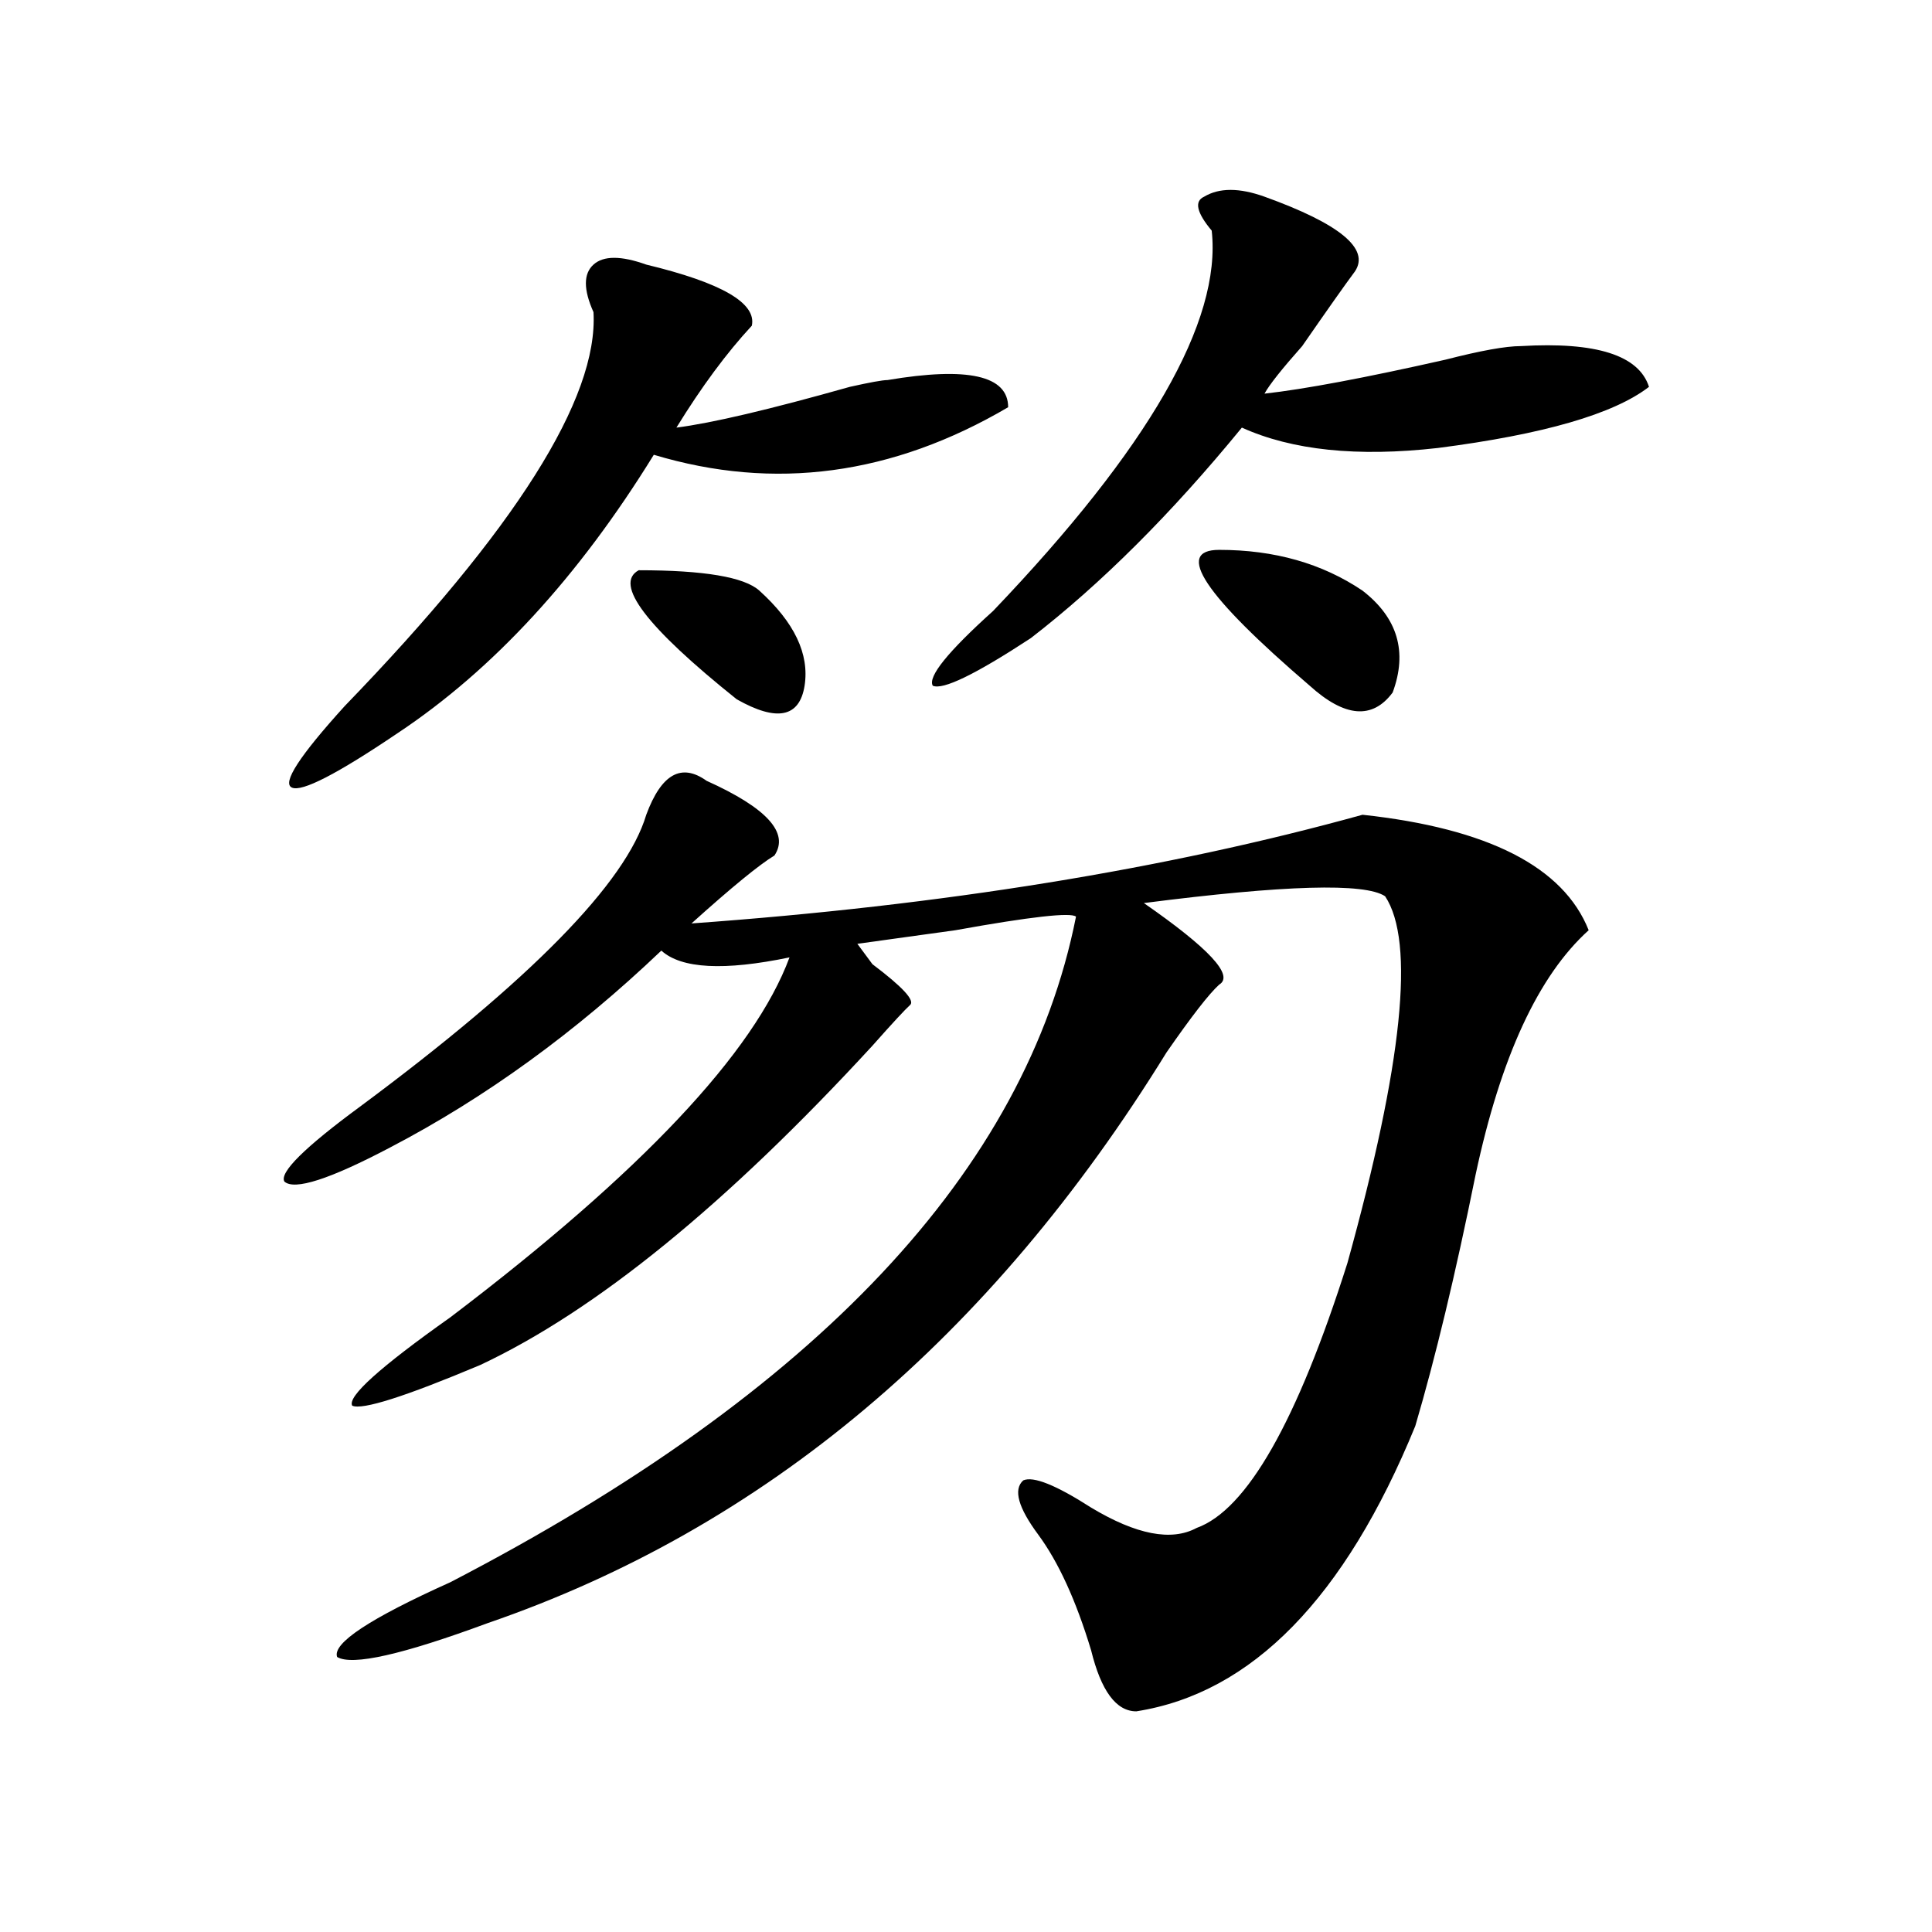 <?xml version="1.0" encoding="utf-8"?>
<!-- Generator: Adobe Illustrator 16.0.0, SVG Export Plug-In . SVG Version: 6.00 Build 0)  -->
<!DOCTYPE svg PUBLIC "-//W3C//DTD SVG 1.1//EN" "http://www.w3.org/Graphics/SVG/1.1/DTD/svg11.dtd">
<svg version="1.1" id="图层_1" xmlns="http://www.w3.org/2000/svg" xmlns:xlink="http://www.w3.org/1999/xlink" x="0px" y="0px"
	 width="1000px" height="1000px" viewBox="0 0 1000 1000" enable-background="new 0 0 1000 1000" xml:space="preserve">
<path d="M334.504,421.719c7.805-21.094,18.17-26.917,31.219-17.578c31.219,14.063,42.926,26.972,35.121,38.672
	c-7.805,4.724-22.134,16.425-42.926,35.156c130.058-9.339,245.848-28.125,347.309-56.25c64.998,7.031,104.021,26.972,117.07,59.766
	c-26.036,23.456-45.548,65.644-58.535,126.563c-10.427,51.581-20.854,94.922-31.219,130.078
	c-36.463,89.044-84.571,138.263-144.387,147.656c-10.427,0-18.231-10.547-23.414-31.641c-7.805-25.818-16.951-45.703-27.316-59.766
	c-10.427-14.063-13.049-23.401-7.805-28.125c5.183-2.308,16.89,2.362,35.121,14.063c23.414,14.063,41.584,17.578,54.633,10.547
	c25.975-9.339,52.011-55.042,78.047-137.109c28.597-103.106,35.121-166.388,19.512-189.844
	c-10.427-7.031-52.072-5.823-124.875,3.516c33.779,23.456,46.828,37.519,39.023,42.188c-5.244,4.724-14.329,16.425-27.316,35.156
	C512.67,692.422,395.6,790.859,252.555,840.078c-44.267,16.369-70.242,22.247-78.047,17.578c-2.622-7.031,16.89-19.94,58.535-38.672
	c189.873-98.438,297.858-213.245,323.895-344.531c-2.622-2.308-23.414,0-62.438,7.031l-50.73,7.031l7.805,10.547
	c15.609,11.755,22.072,18.786,19.512,21.094c-2.622,2.362-9.146,9.394-19.512,21.094
	c-75.486,82.067-143.106,137.109-202.922,165.234c-39.023,16.425-61.157,23.456-66.34,21.094
	c-2.622-4.669,14.269-19.886,50.73-45.703c98.839-74.981,157.374-137.109,175.605-186.328c-33.841,7.031-55.975,5.878-66.34-3.516
	c-44.267,42.188-91.095,76.19-140.484,101.953c-31.219,16.425-49.45,22.302-54.633,17.578c-2.622-4.669,10.366-17.578,39.023-38.672
	C274.628,507.302,324.077,456.875,334.504,421.719z M334.504,136.953c39.023,9.394,57.193,19.94,54.633,31.641
	c-13.049,14.063-26.036,31.641-39.023,52.734c18.17-2.308,48.108-9.339,89.754-21.094c10.365-2.308,16.89-3.516,19.512-3.516
	c41.584-7.031,62.438-2.308,62.438,14.063c-59.877,35.156-120.973,43.396-183.41,24.609
	c-39.023,63.281-83.29,111.347-132.68,144.141c-31.219,21.094-49.45,30.487-54.633,28.125c-5.243-2.308,3.902-16.37,27.316-42.188
	c88.413-91.406,131.339-159.356,128.777-203.906c-5.243-11.7-5.243-19.886,0-24.609C312.37,132.284,321.456,132.284,334.504,136.953
	z M330.602,295.156c33.779,0,54.633,3.516,62.438,10.547c18.17,16.425,25.975,32.849,23.414,49.219
	c-2.622,16.425-14.329,18.786-35.121,7.031C334.504,324.489,317.554,302.188,330.602,295.156z M654.496,101.797
	c39.023,14.063,54.633,26.972,46.828,38.672c-5.244,7.031-14.329,19.94-27.316,38.672c-10.427,11.755-16.951,19.94-19.512,24.609
	c20.792-2.308,52.011-8.185,93.656-17.578c18.17-4.669,31.219-7.031,39.023-7.031c39.023-2.308,61.096,4.724,66.34,21.094
	c-18.231,14.063-54.633,24.609-109.266,31.641c-41.646,4.724-75.486,1.208-101.461-10.547
	c-36.463,44.55-72.864,80.859-109.266,108.984c-28.658,18.786-45.548,26.972-50.73,24.609c-2.622-4.669,7.805-17.578,31.219-38.672
	c80.607-84.375,118.351-149.964,113.168-196.875c-7.805-9.339-9.146-15.216-3.902-17.578
	C631.082,97.128,641.447,97.128,654.496,101.797z M631.082,284.609c28.597,0,53.291,7.031,74.145,21.094
	c18.17,14.063,23.414,31.641,15.609,52.734c-10.427,14.063-24.756,12.909-42.926-3.516
	C623.277,308.065,607.668,284.609,631.082,284.609z"/>
</svg>
